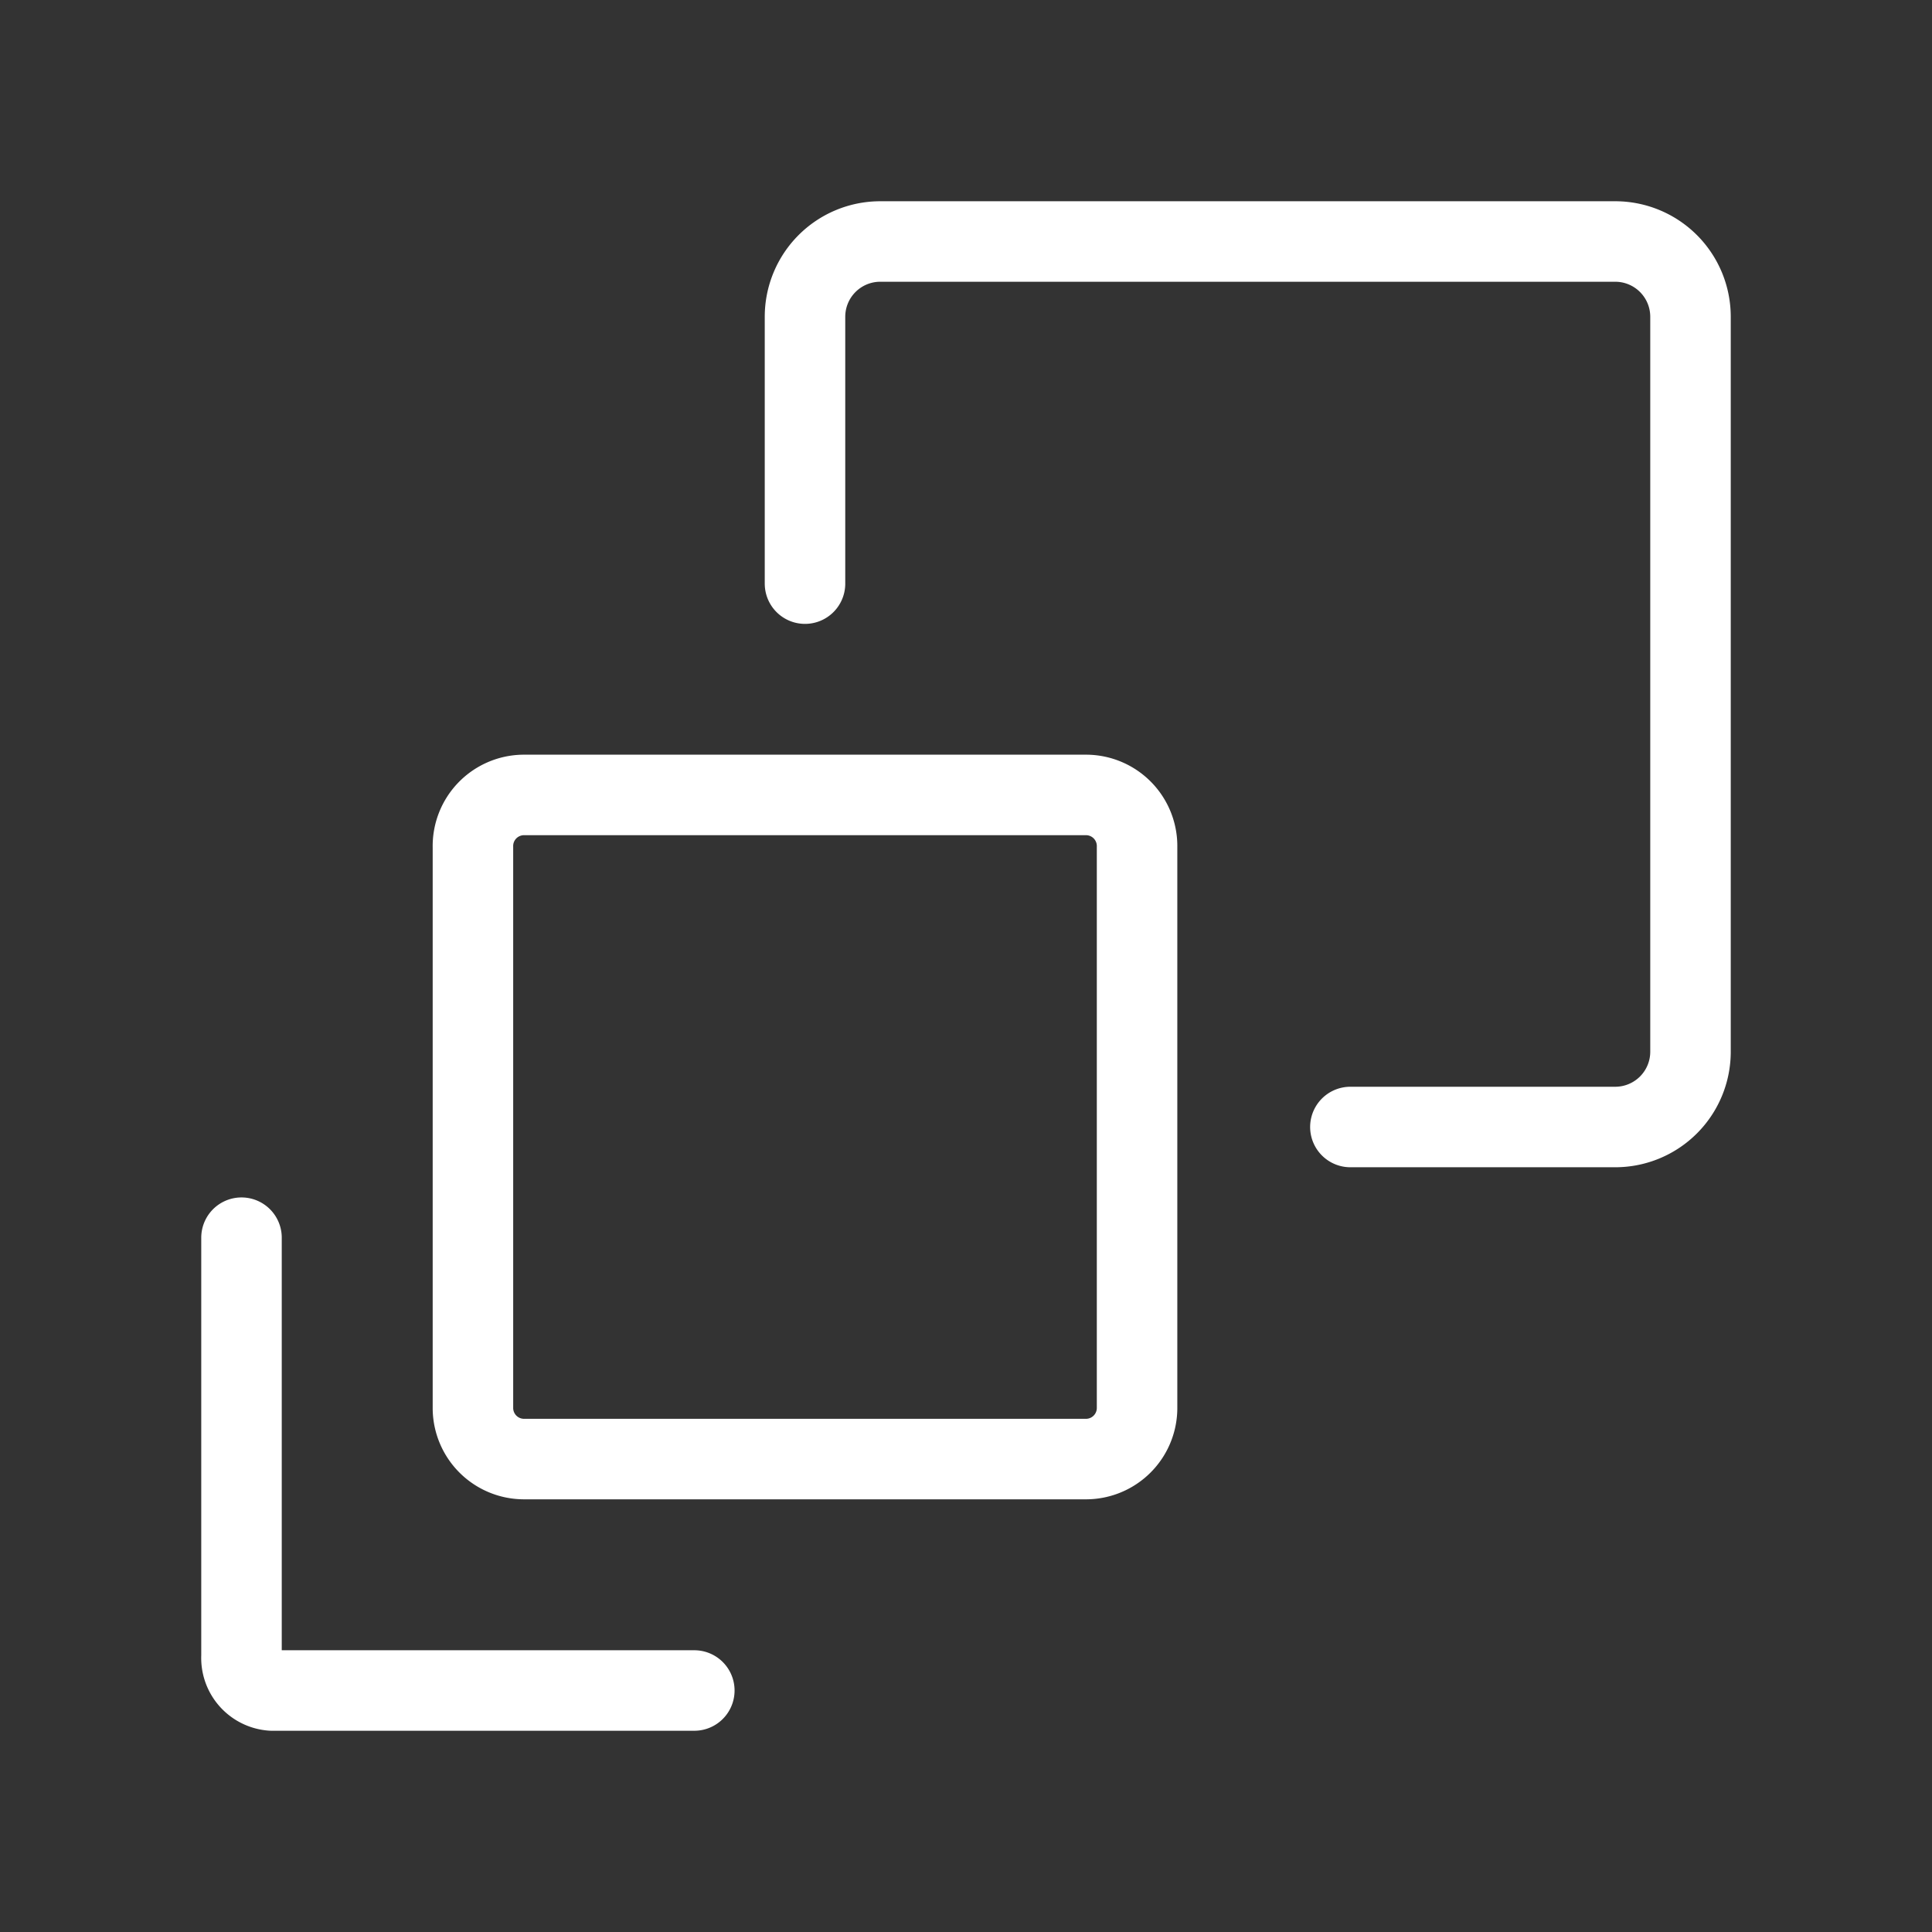 <svg xmlns="http://www.w3.org/2000/svg" viewBox="0 0 48 48"><rect x="0" y="0" width="48" height="48" fill="#333333" stroke="none"/><defs><style>.cls-1,.cls-2{fill:none;}.cls-1{stroke:#fff;stroke-linecap:round;stroke-linejoin:round;stroke-width:2px;}</style></defs><g id="Pages_Scalable" data-name="Pages – Scalable"><path class="cls-1" d="M17.25,42H6.75A.81.81,0,0,1,6,41.15V30.75"/><path class="cls-1" d="M11.75,35V21.05A1.27,1.27,0,0,1,13,19.75H27a1.27,1.27,0,0,1,1.25,1.3V35A1.27,1.27,0,0,1,27,36.25H13A1.27,1.27,0,0,1,11.75,35Z"/><path class="cls-1" d="M20,14.5V7.87A1.87,1.87,0,0,1,21.86,6H40.14A1.87,1.87,0,0,1,42,7.88V26.12A1.87,1.87,0,0,1,40.14,28H33.55"/><rect class="cls-2" width="48" height="48"/></g></svg>